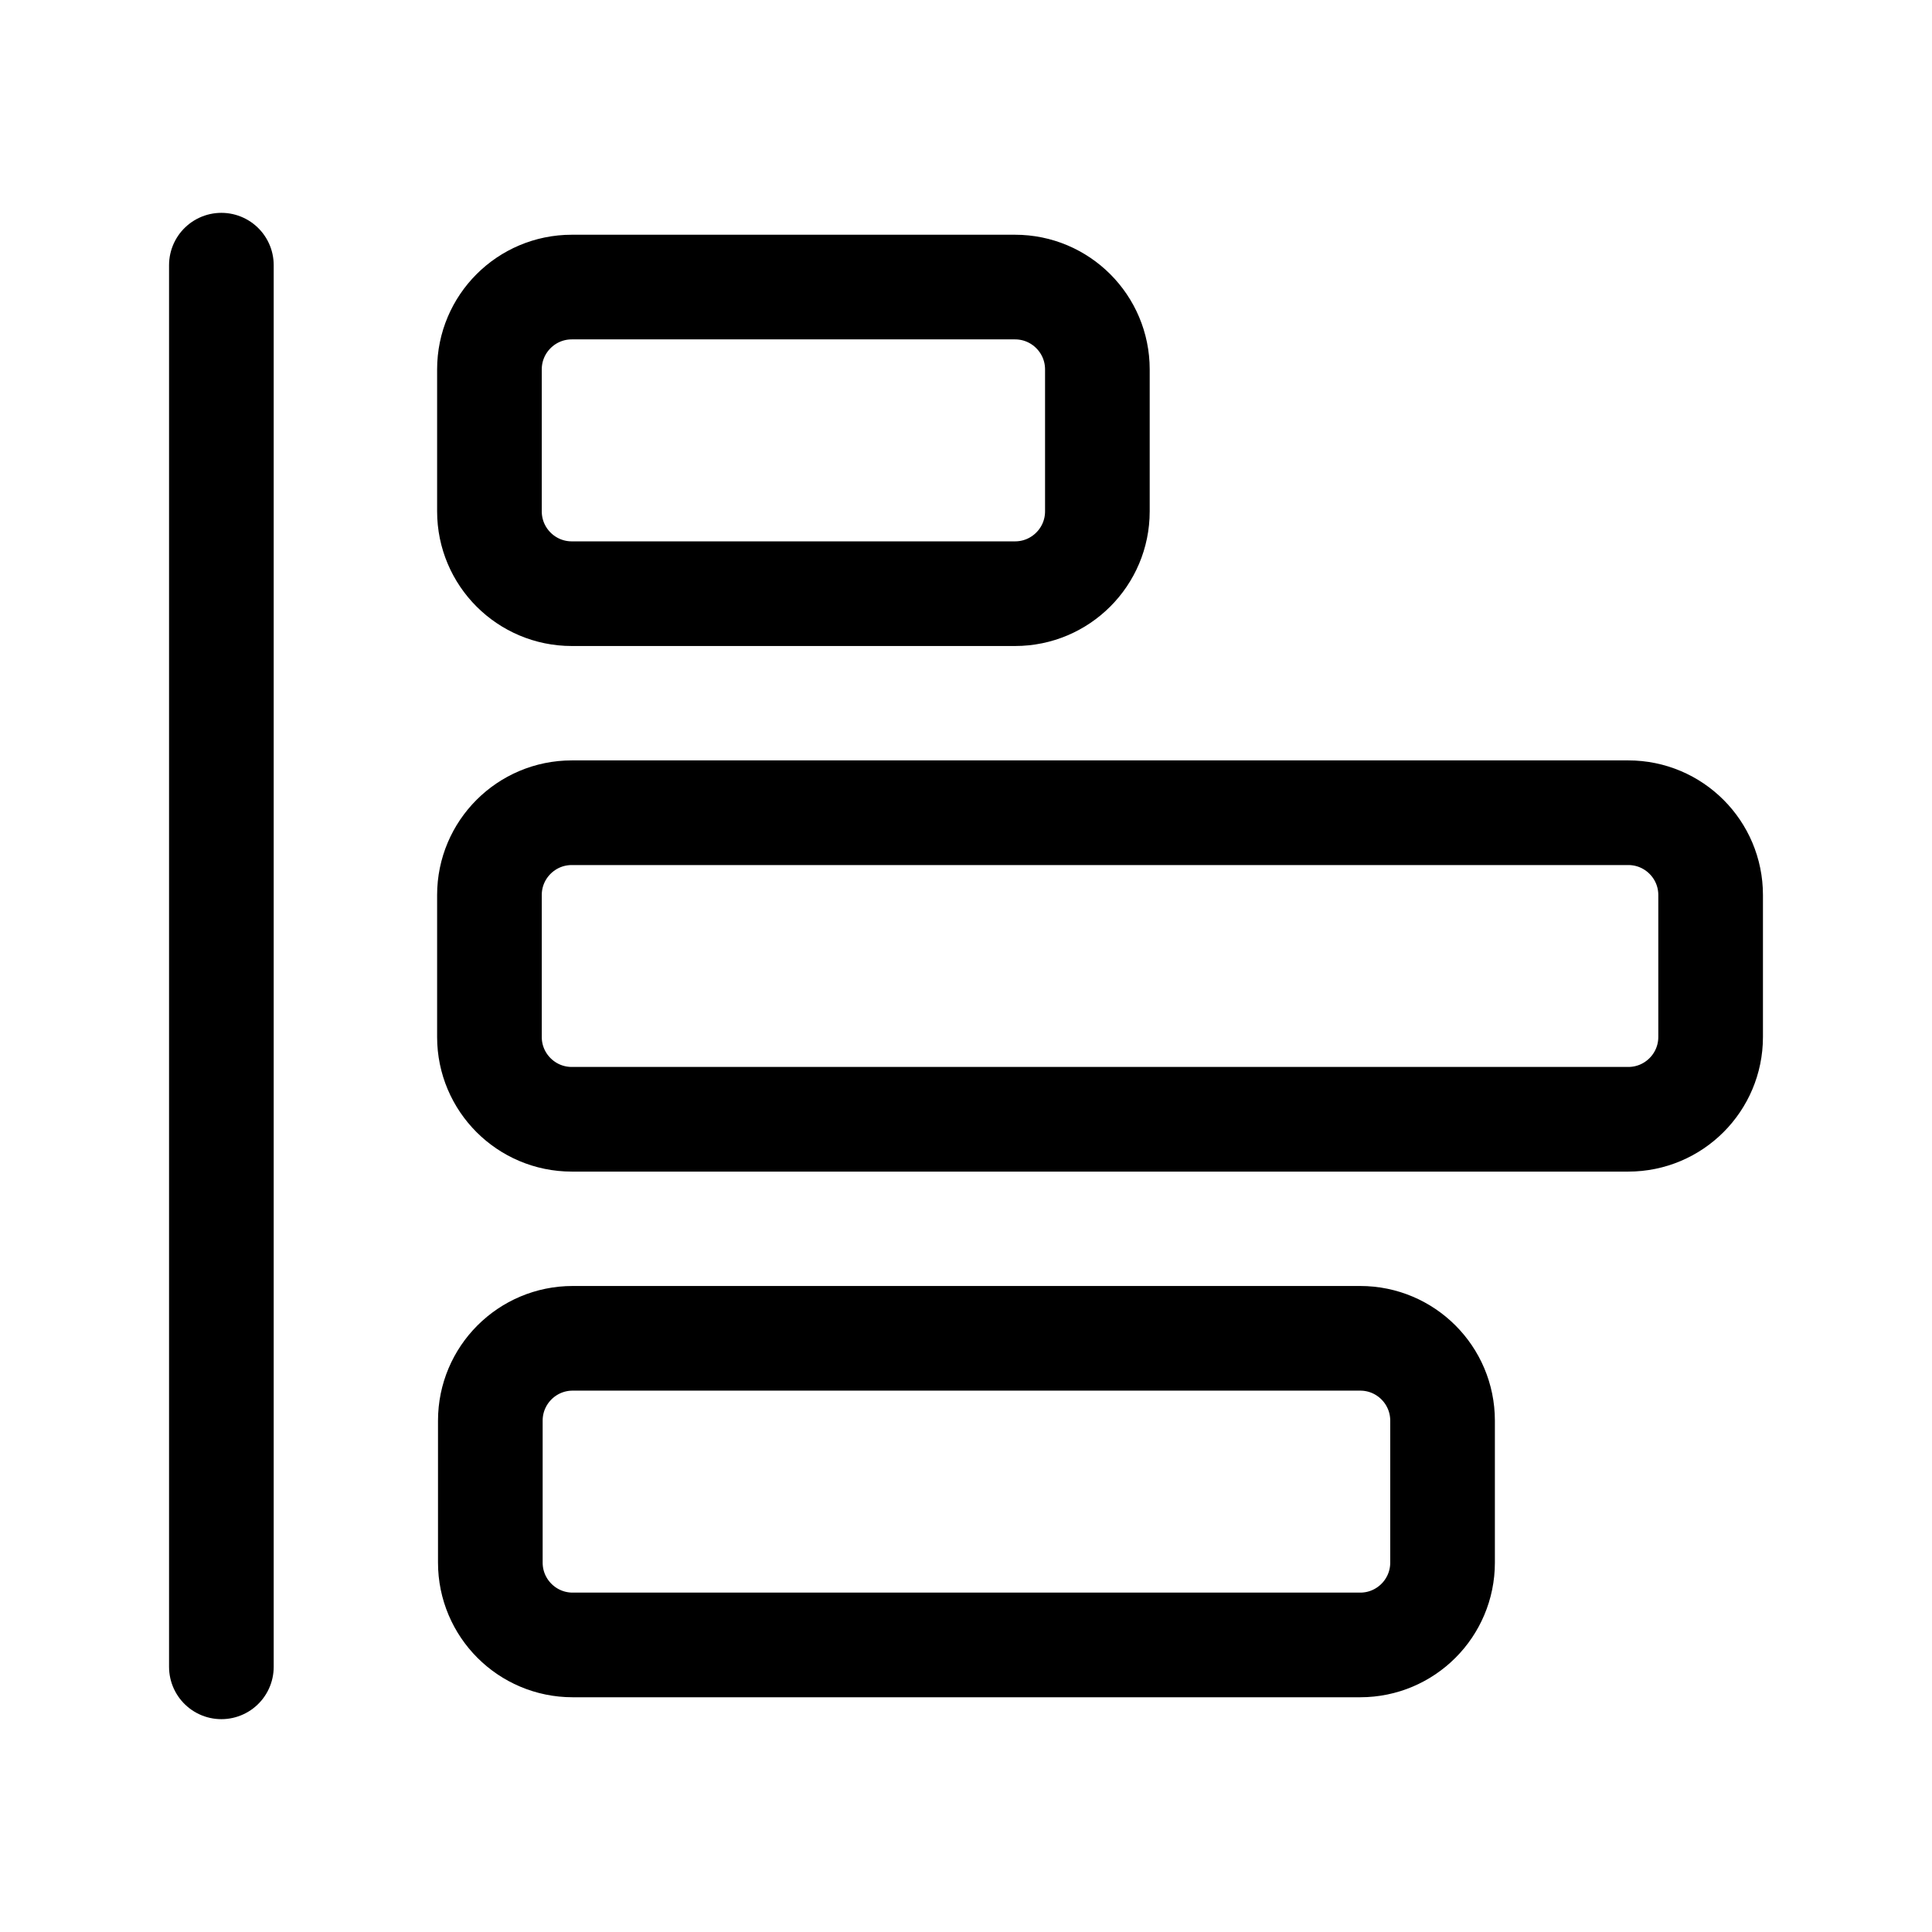 <?xml version="1.0" encoding="utf-8"?>
<!-- Generator: www.svgicons.com -->
<svg xmlns="http://www.w3.org/2000/svg" width="800" height="800" viewBox="0 0 24 24">
<path fill="none" stroke="currentColor" stroke-linecap="round" stroke-linejoin="round" stroke-width="1.3" d="M13.632 6.352V4.589c0-.565-.458-1.023-1.023-1.023H7.103c-.565 0-1.023.458-1.023 1.023v1.763c0 .565.458 1.023 1.023 1.023h5.506c.565 0 1.023-.458 1.023-1.023m7.618 6.53v-1.764c0-.564-.458-1.022-1.023-1.022H7.103c-.565 0-1.023.458-1.023 1.022v1.764c0 .564.458 1.022 1.023 1.022h13.124c.565 0 1.023-.458 1.023-1.022m-3.33 6.528v-1.762c0-.565-.458-1.023-1.023-1.023H7.114c-.565 0-1.023.458-1.023 1.023v1.763c0 .565.458 1.023 1.023 1.023h9.783c.565 0 1.023-.458 1.023-1.023M2.75 3.294v17.412"/>
</svg>